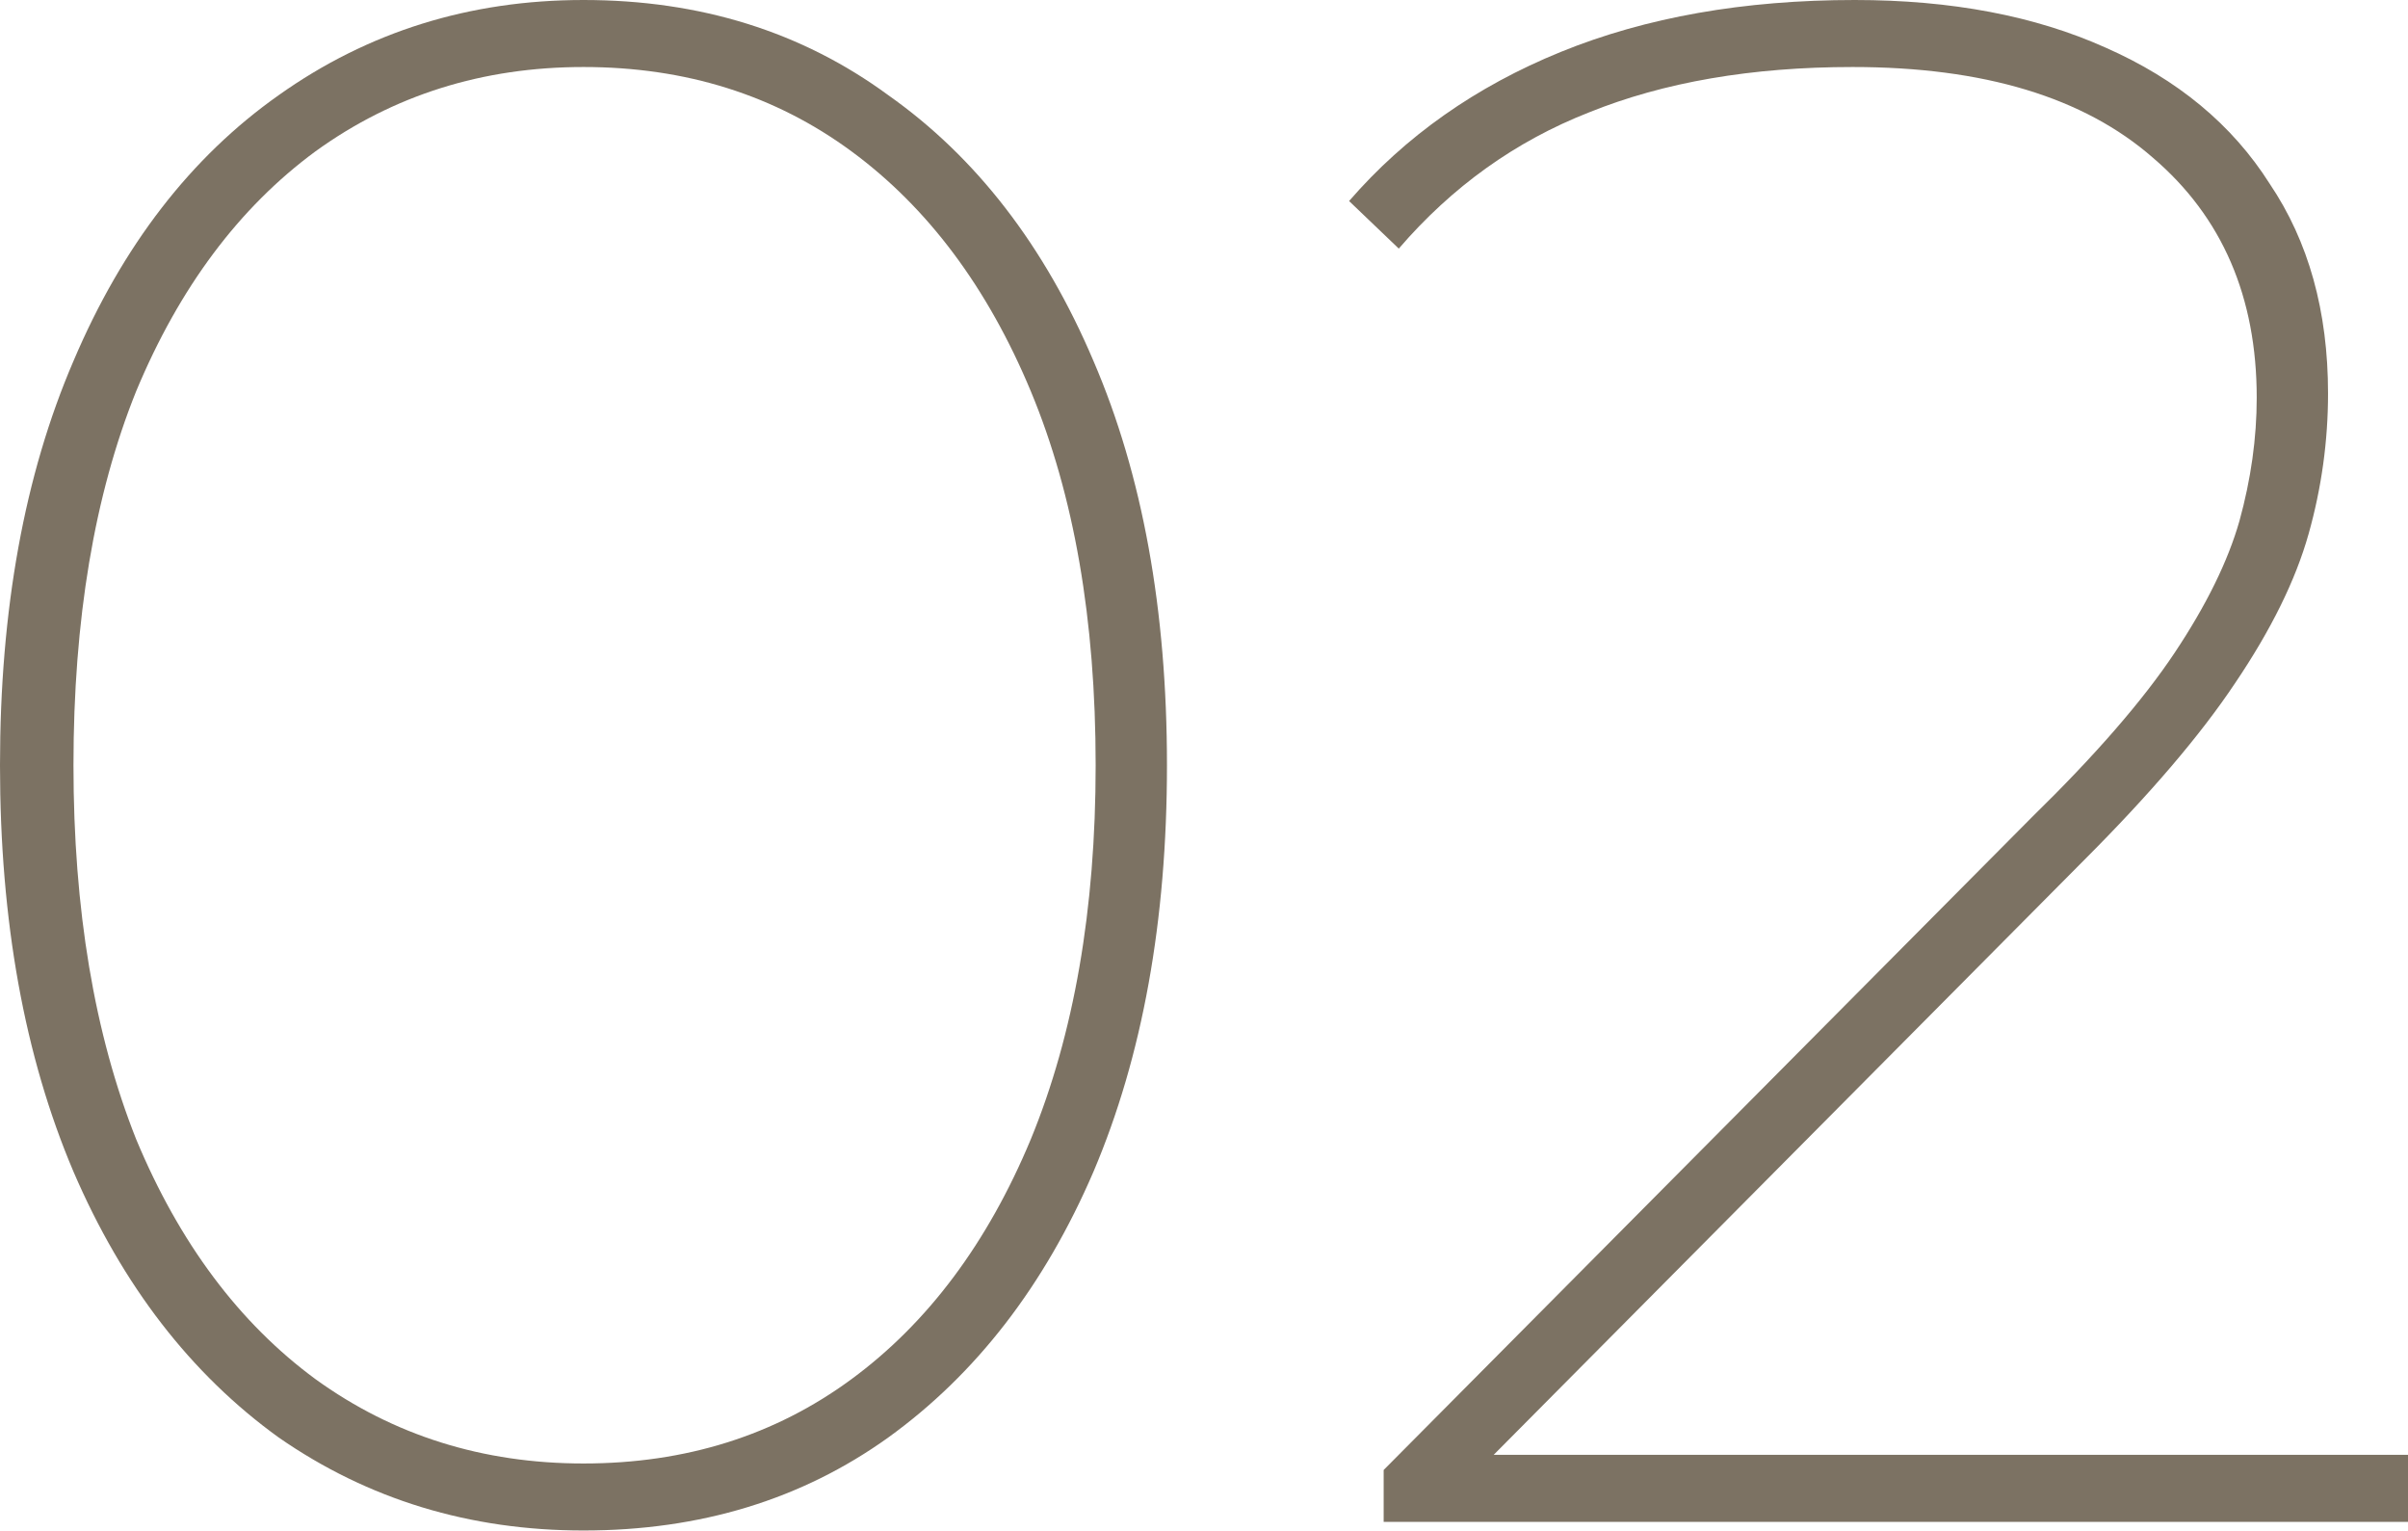 <?xml version="1.0" encoding="UTF-8"?> <svg xmlns="http://www.w3.org/2000/svg" width="1101" height="700" viewBox="0 0 1101 700" fill="none"> <path d="M266.784 699.566C214.744 699.566 168.304 685.404 127.463 657.078C87.281 628.094 55.992 587.583 33.595 535.544C11.198 482.846 0 420.925 0 349.783C0 278.641 11.198 217.05 33.595 165.011C55.992 112.313 87.281 71.801 127.463 43.476C168.304 14.492 214.744 0 266.784 0C320.14 0 366.581 14.492 406.104 43.476C446.286 71.801 477.576 112.313 499.972 165.011C522.369 217.05 533.567 278.641 533.567 349.783C533.567 420.925 522.369 482.846 499.972 535.544C477.576 587.583 446.286 628.094 406.104 657.078C366.581 685.404 320.14 699.566 266.784 699.566ZM266.784 668.935C313.553 668.935 354.394 656.09 389.307 630.4C424.219 604.71 451.556 568.15 471.318 520.722C491.08 472.635 500.96 415.656 500.96 349.783C500.96 283.252 491.08 226.272 471.318 178.844C451.556 131.416 424.219 94.856 389.307 69.166C354.394 43.476 313.553 30.631 266.784 30.631C220.673 30.631 179.832 43.476 144.261 69.166C109.348 94.856 82.011 131.416 62.249 178.844C43.147 226.272 33.595 283.252 33.595 349.783C33.595 415.656 43.147 472.635 62.249 520.722C82.011 568.15 109.348 604.71 144.261 630.4C179.832 656.09 220.673 668.935 266.784 668.935Z" fill="#7C7263"></path> <path d="M632.646 695.614V671.9L929.073 373.497C958.056 345.172 979.794 320.14 994.286 298.403C1008.78 276.665 1018.66 256.573 1023.93 238.129C1029.2 219.026 1031.83 200.252 1031.83 181.808C1031.83 135.697 1016.02 99.138 984.405 72.13C952.787 44.464 907.005 30.631 847.061 30.631C800.951 30.631 760.768 37.547 726.515 51.381C692.92 64.555 663.936 85.305 639.563 113.63L616.837 91.892C642.527 62.25 674.805 39.524 713.67 23.714C752.534 7.905 797.328 0 848.049 0C892.184 0 930.39 7.246 962.668 21.738C995.604 36.23 1020.64 56.98 1037.76 83.987C1055.55 110.336 1064.44 142.285 1064.44 179.832C1064.44 201.57 1061.48 222.978 1055.55 244.058C1049.62 265.137 1038.42 287.863 1021.95 312.236C1006.14 335.95 983.088 362.958 952.787 393.259L669.206 678.816L655.372 664.983H1101V695.614H632.646Z" fill="#7C7263"></path> </svg> 